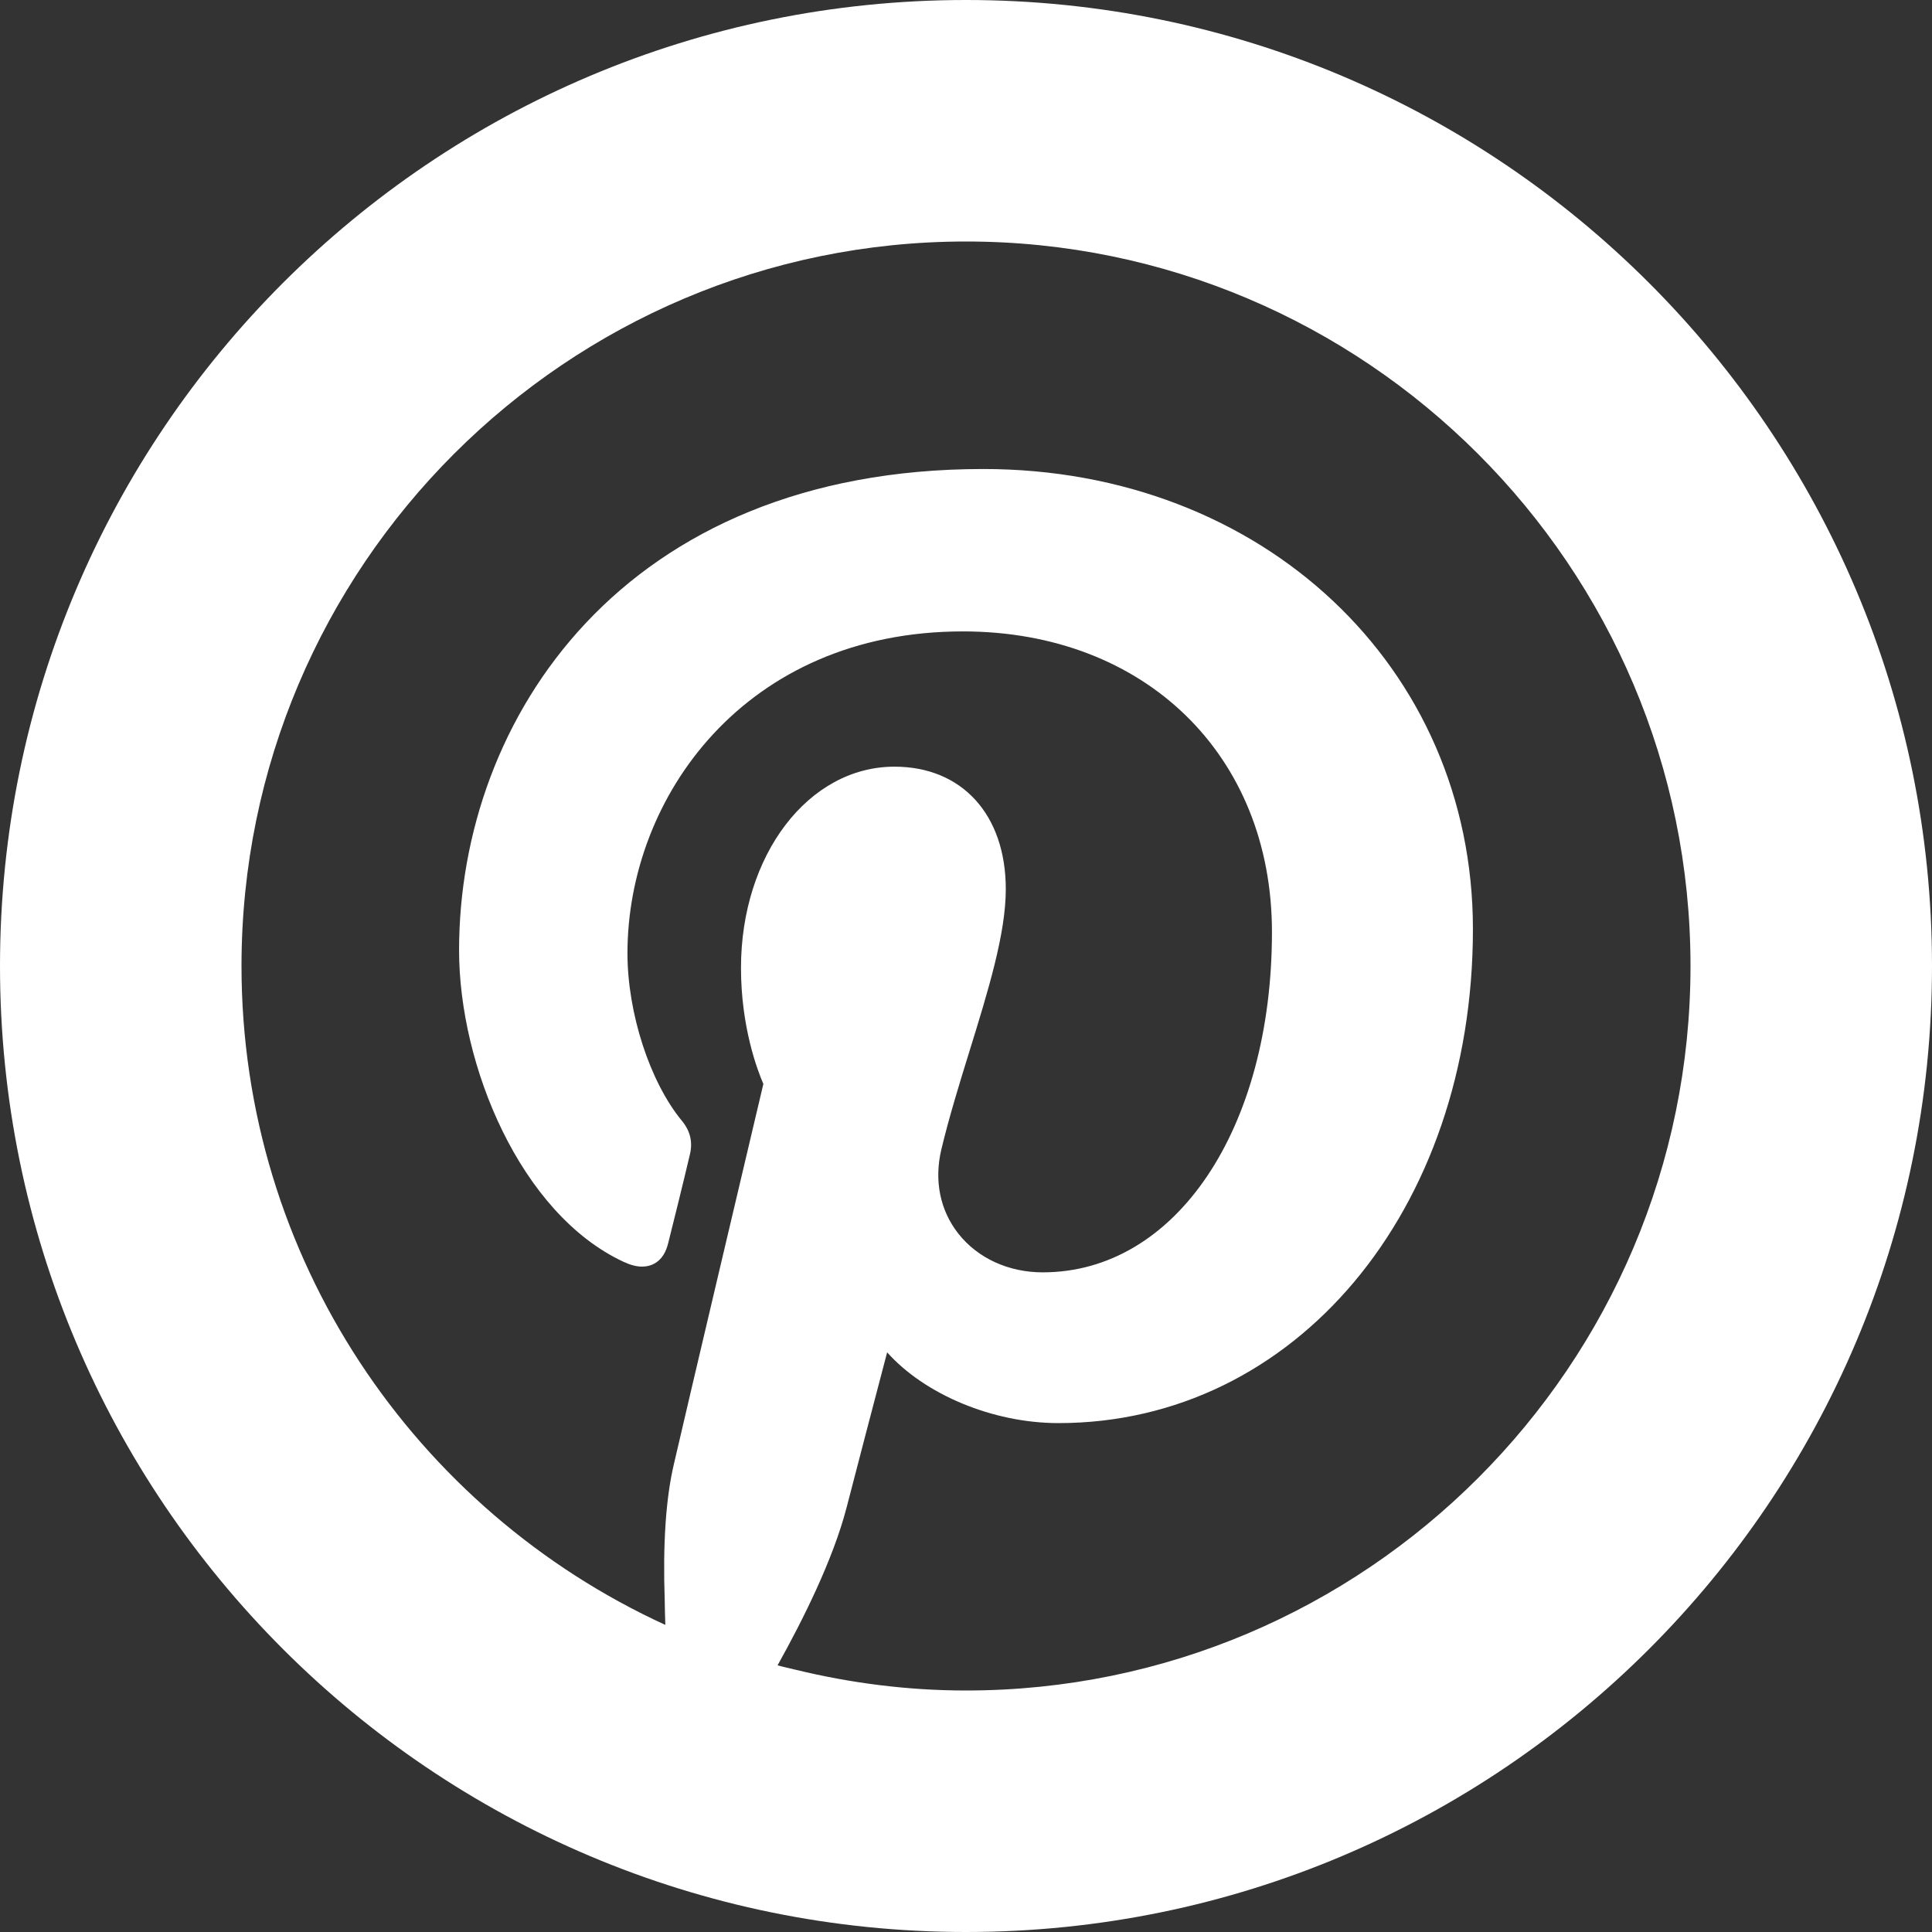 <!--?xml version="1.0" encoding="utf-8"?-->
<!-- Generator: Adobe Illustrator 18.1.1, SVG Export Plug-In . SVG Version: 6.00 Build 0)  -->

<svg version="1.1" id="_x31_0" xmlns="http://www.w3.org/2000/svg" xmlns:xlink="http://www.w3.org/1999/xlink" x="0px" y="0px" viewBox="0 0 512 512" style="width: 256px; height: 256px; opacity: 1;" xml:space="preserve">
<rect x="0" y="0" width="512" height="512" fill="#333333" stroke="none"/>
<style type="text/css">
	.st0{fill:#374149;}
</style>
<g>
	<path class="st0" d="M256,0C114.617,0,0,114.617,0,256c0,141.386,114.617,256,256,256c141.386,0,256-114.614,256-256
		C512,114.617,397.386,0,256,0z M206.062,441.328c6.855-12.266,14.707-28.086,18.266-41.711c1.774-6.934,7.668-29.394,10.774-41.234
		c9.844,11.05,27.836,18.754,45.41,18.754c62.613,0,109.828-56.282,109.828-130.918c0-69.507-55.786-121.926-129.766-121.926
		c-95.446,0-138.914,66.114-138.914,127.535c0,30.629,16.313,69.89,43.618,82.582c1.824,0.847,3.418,1.258,4.867,1.258
		c2.054,0,5.695-0.84,6.969-6.363c0.726-2.817,4.191-16.824,5.695-23.27c0.828-3.336,0.144-6.274-2.086-8.992
		c-8.5-10.301-14.438-28.57-14.438-44.422c0-41.347,31.157-85.289,88.891-85.289c48.222,0,81.906,32.766,81.906,79.676
		c0,52.254-25.547,90.179-60.746,90.179c-9.054,0-17.195-3.73-22.34-10.234c-4.871-6.16-6.484-14.09-4.535-22.316
		c2.062-8.606,4.824-17.547,7.5-26.191c4.93-15.942,9.586-31,9.586-42.809c0-19.722-11.582-32.461-29.508-32.461
		c-22.805,0-40.668,23.426-40.668,53.332c0,15.664,4.34,27.086,5.93,30.746c-2.465,10.442-20.274,85.794-23.684,100.637
		c-2.202,9.246-2.957,21.481-2.461,36.114c0.051,2.195,0.059,4.293,0.161,6.61C110.121,400.282,64,333.45,64,256
		c0-105.867,86.133-192,192-192c105.871,0,192,86.133,192,192c0,105.871-86.129,192-192,192c-15.516,0-30.562-1.969-45.019-5.469
		C209.344,442.121,207.691,441.789,206.062,441.328z" style="fill: rgb(255, 255, 255);"></path>
</g>
</svg>
